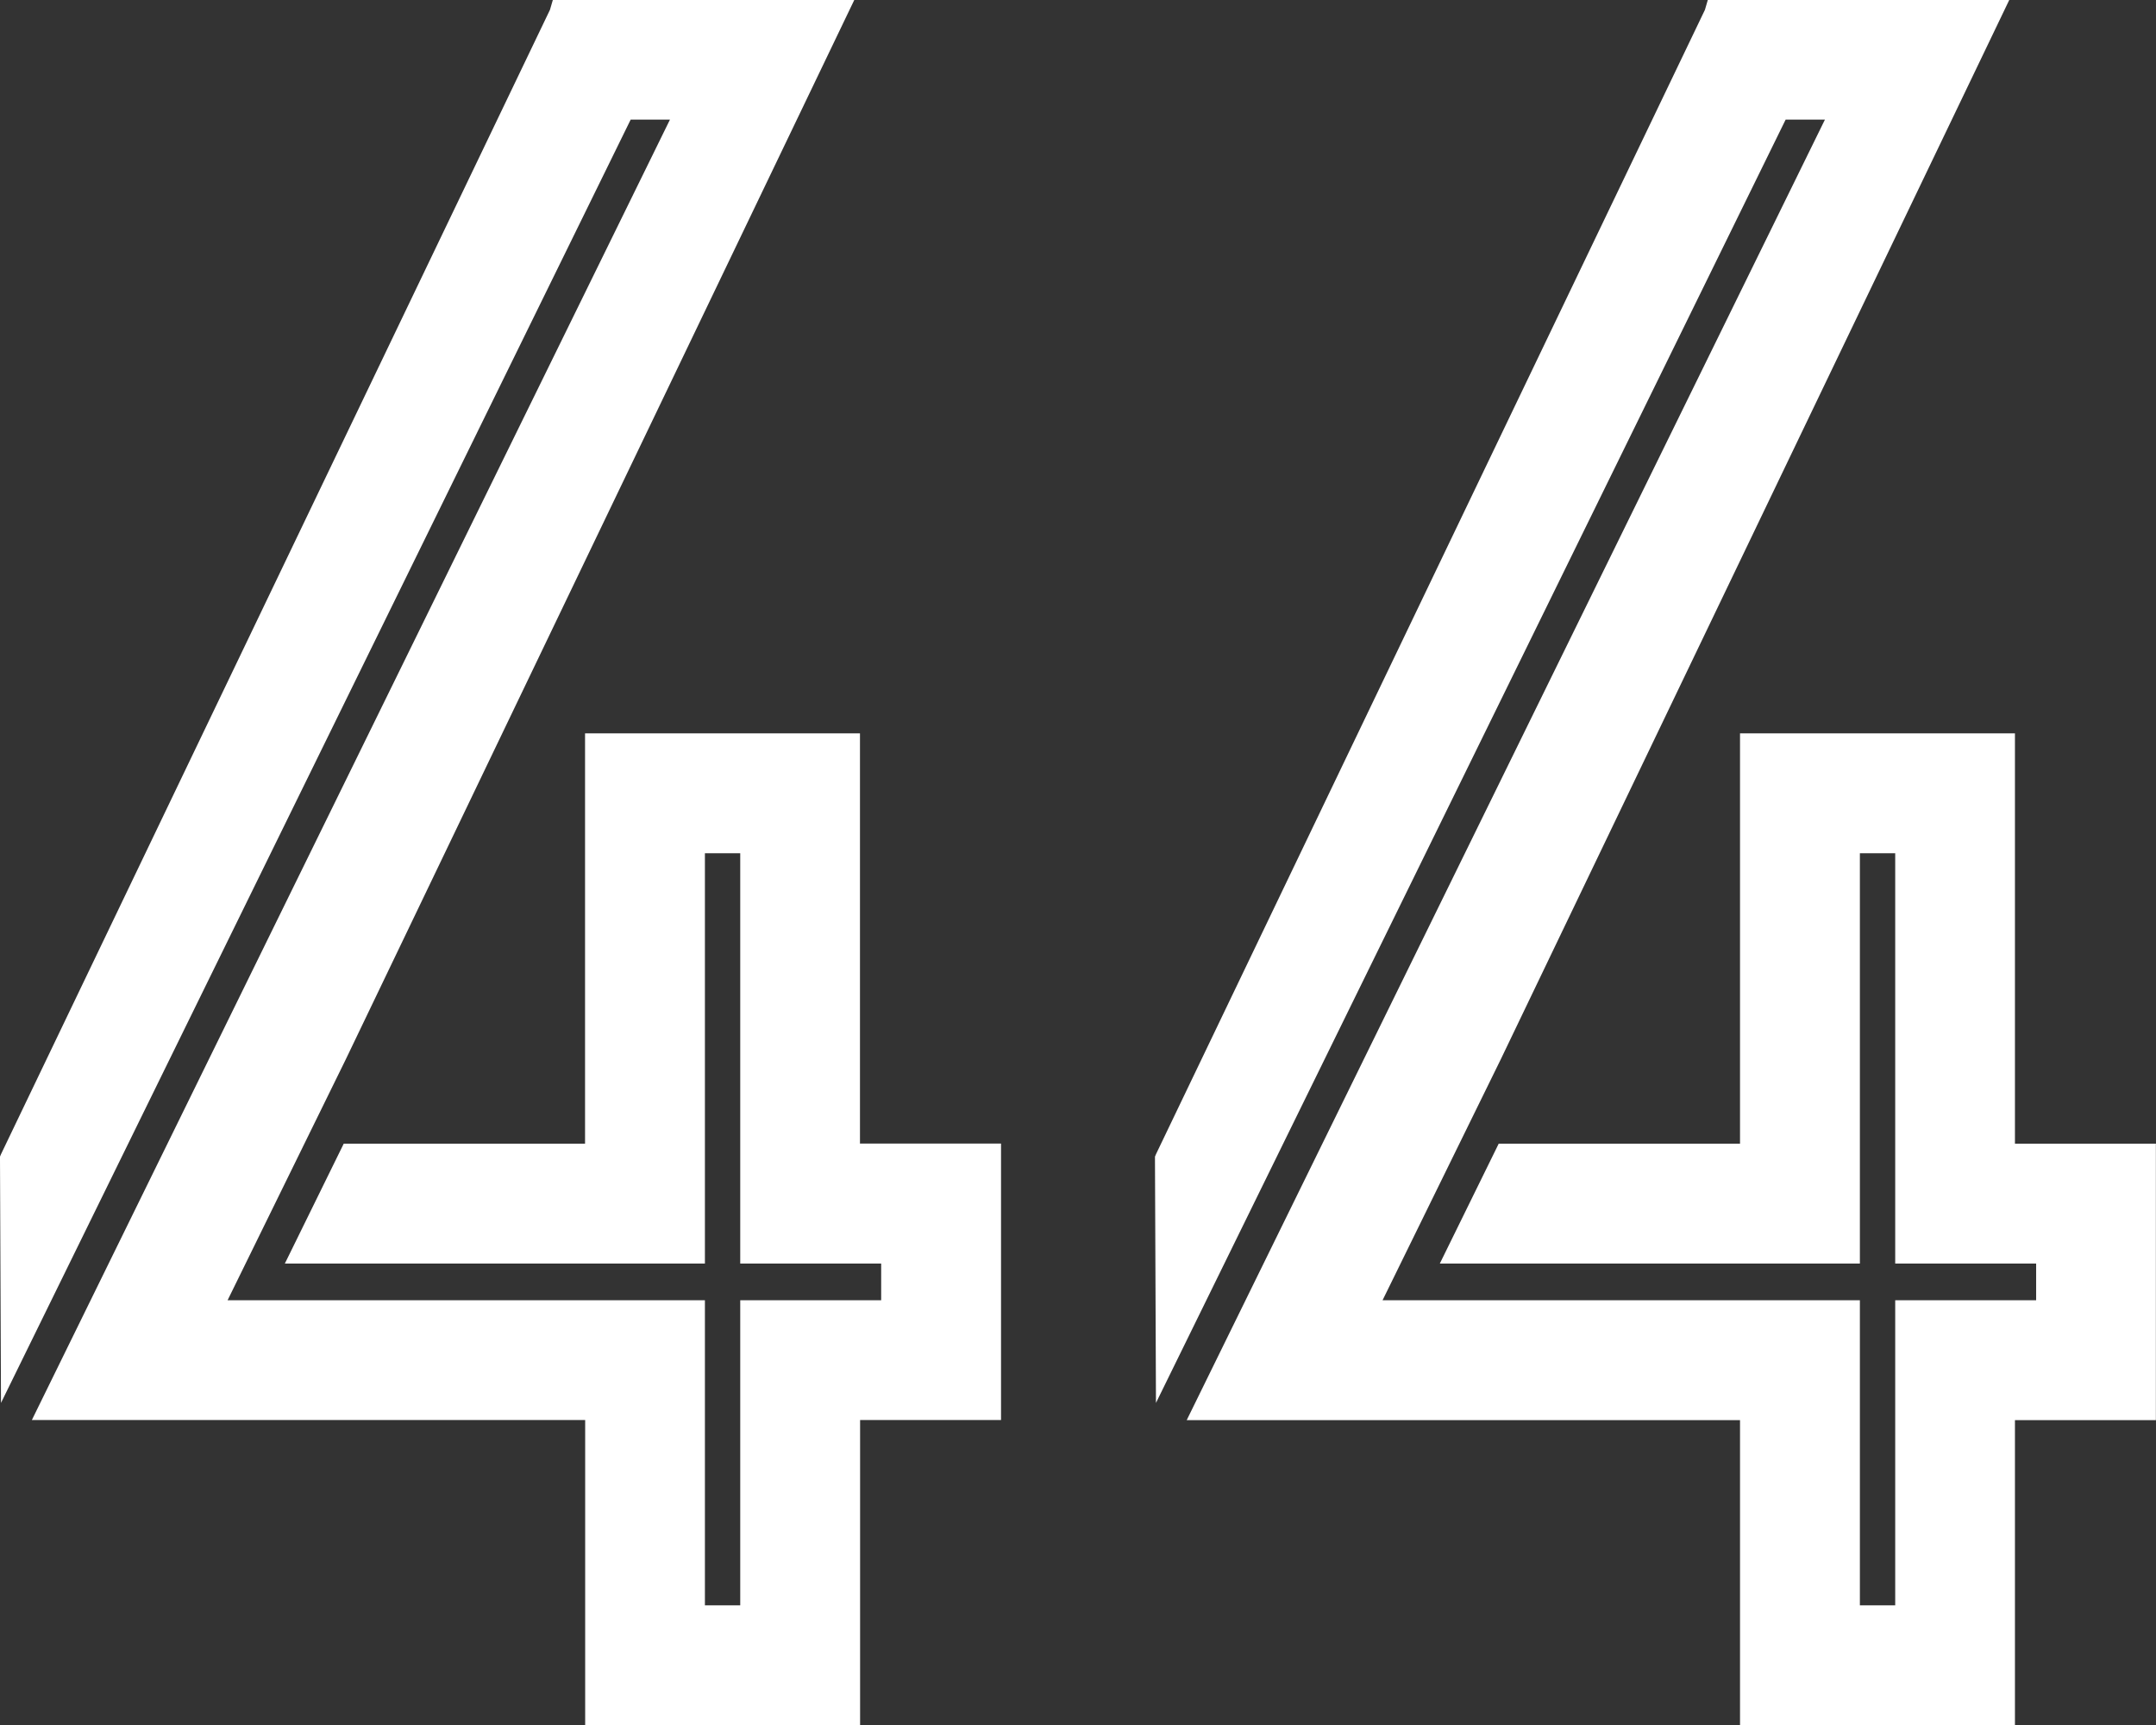 <?xml version="1.0" encoding="UTF-8"?>
<svg id="_レイヤー_2" data-name="レイヤー 2" xmlns="http://www.w3.org/2000/svg" viewBox="0 0 173.94 139.16">
  <rect x="0" y="0" width="173.94" height="139.16" fill="#333333" stroke="none"/>
  <defs>
    <style>
      .cls-1 {
        fill: #fff;
      }
    </style>
  </defs>
  <g id="_数字" data-name="数字">
    <path class="cls-1" d="M69.38,92.26v-33.1h-22.18v33.1h-19.47l-4.75,9.67h33.89v-33.1h2.85v33.1h11.37v2.96h-11.37v24.61h-2.85v-24.61H21.53s-3.17,0-3.17,0l9.53-19.42h0L68.92,0h-24.32l-.23.79L.08,93.11l-.08.19v.21s.07,15.95.08,19.66L50.88,9.65h3.17L2.57,114.55h44.64v24.61h22.18v-24.61h11.37v-22.3h-11.37Z"/>
    <path class="cls-1" d="M162.56,92.26v-33.1h-22.18v33.1h-19.47l-4.75,9.67h33.89v-33.1h2.85v33.1h11.37v2.96h-11.37v24.61h-2.85v-24.61h-35.34s-3.17,0-3.17,0l9.53-19.42h0L162.1,0h-24.32l-.23.79-44.29,92.32-.08.19v.21s.07,15.95.08,19.66L144.06,9.65h3.17l-51.49,104.91h44.64v24.61h22.18v-24.61h11.37v-22.3h-11.37Z"/>
  </g>
</svg>